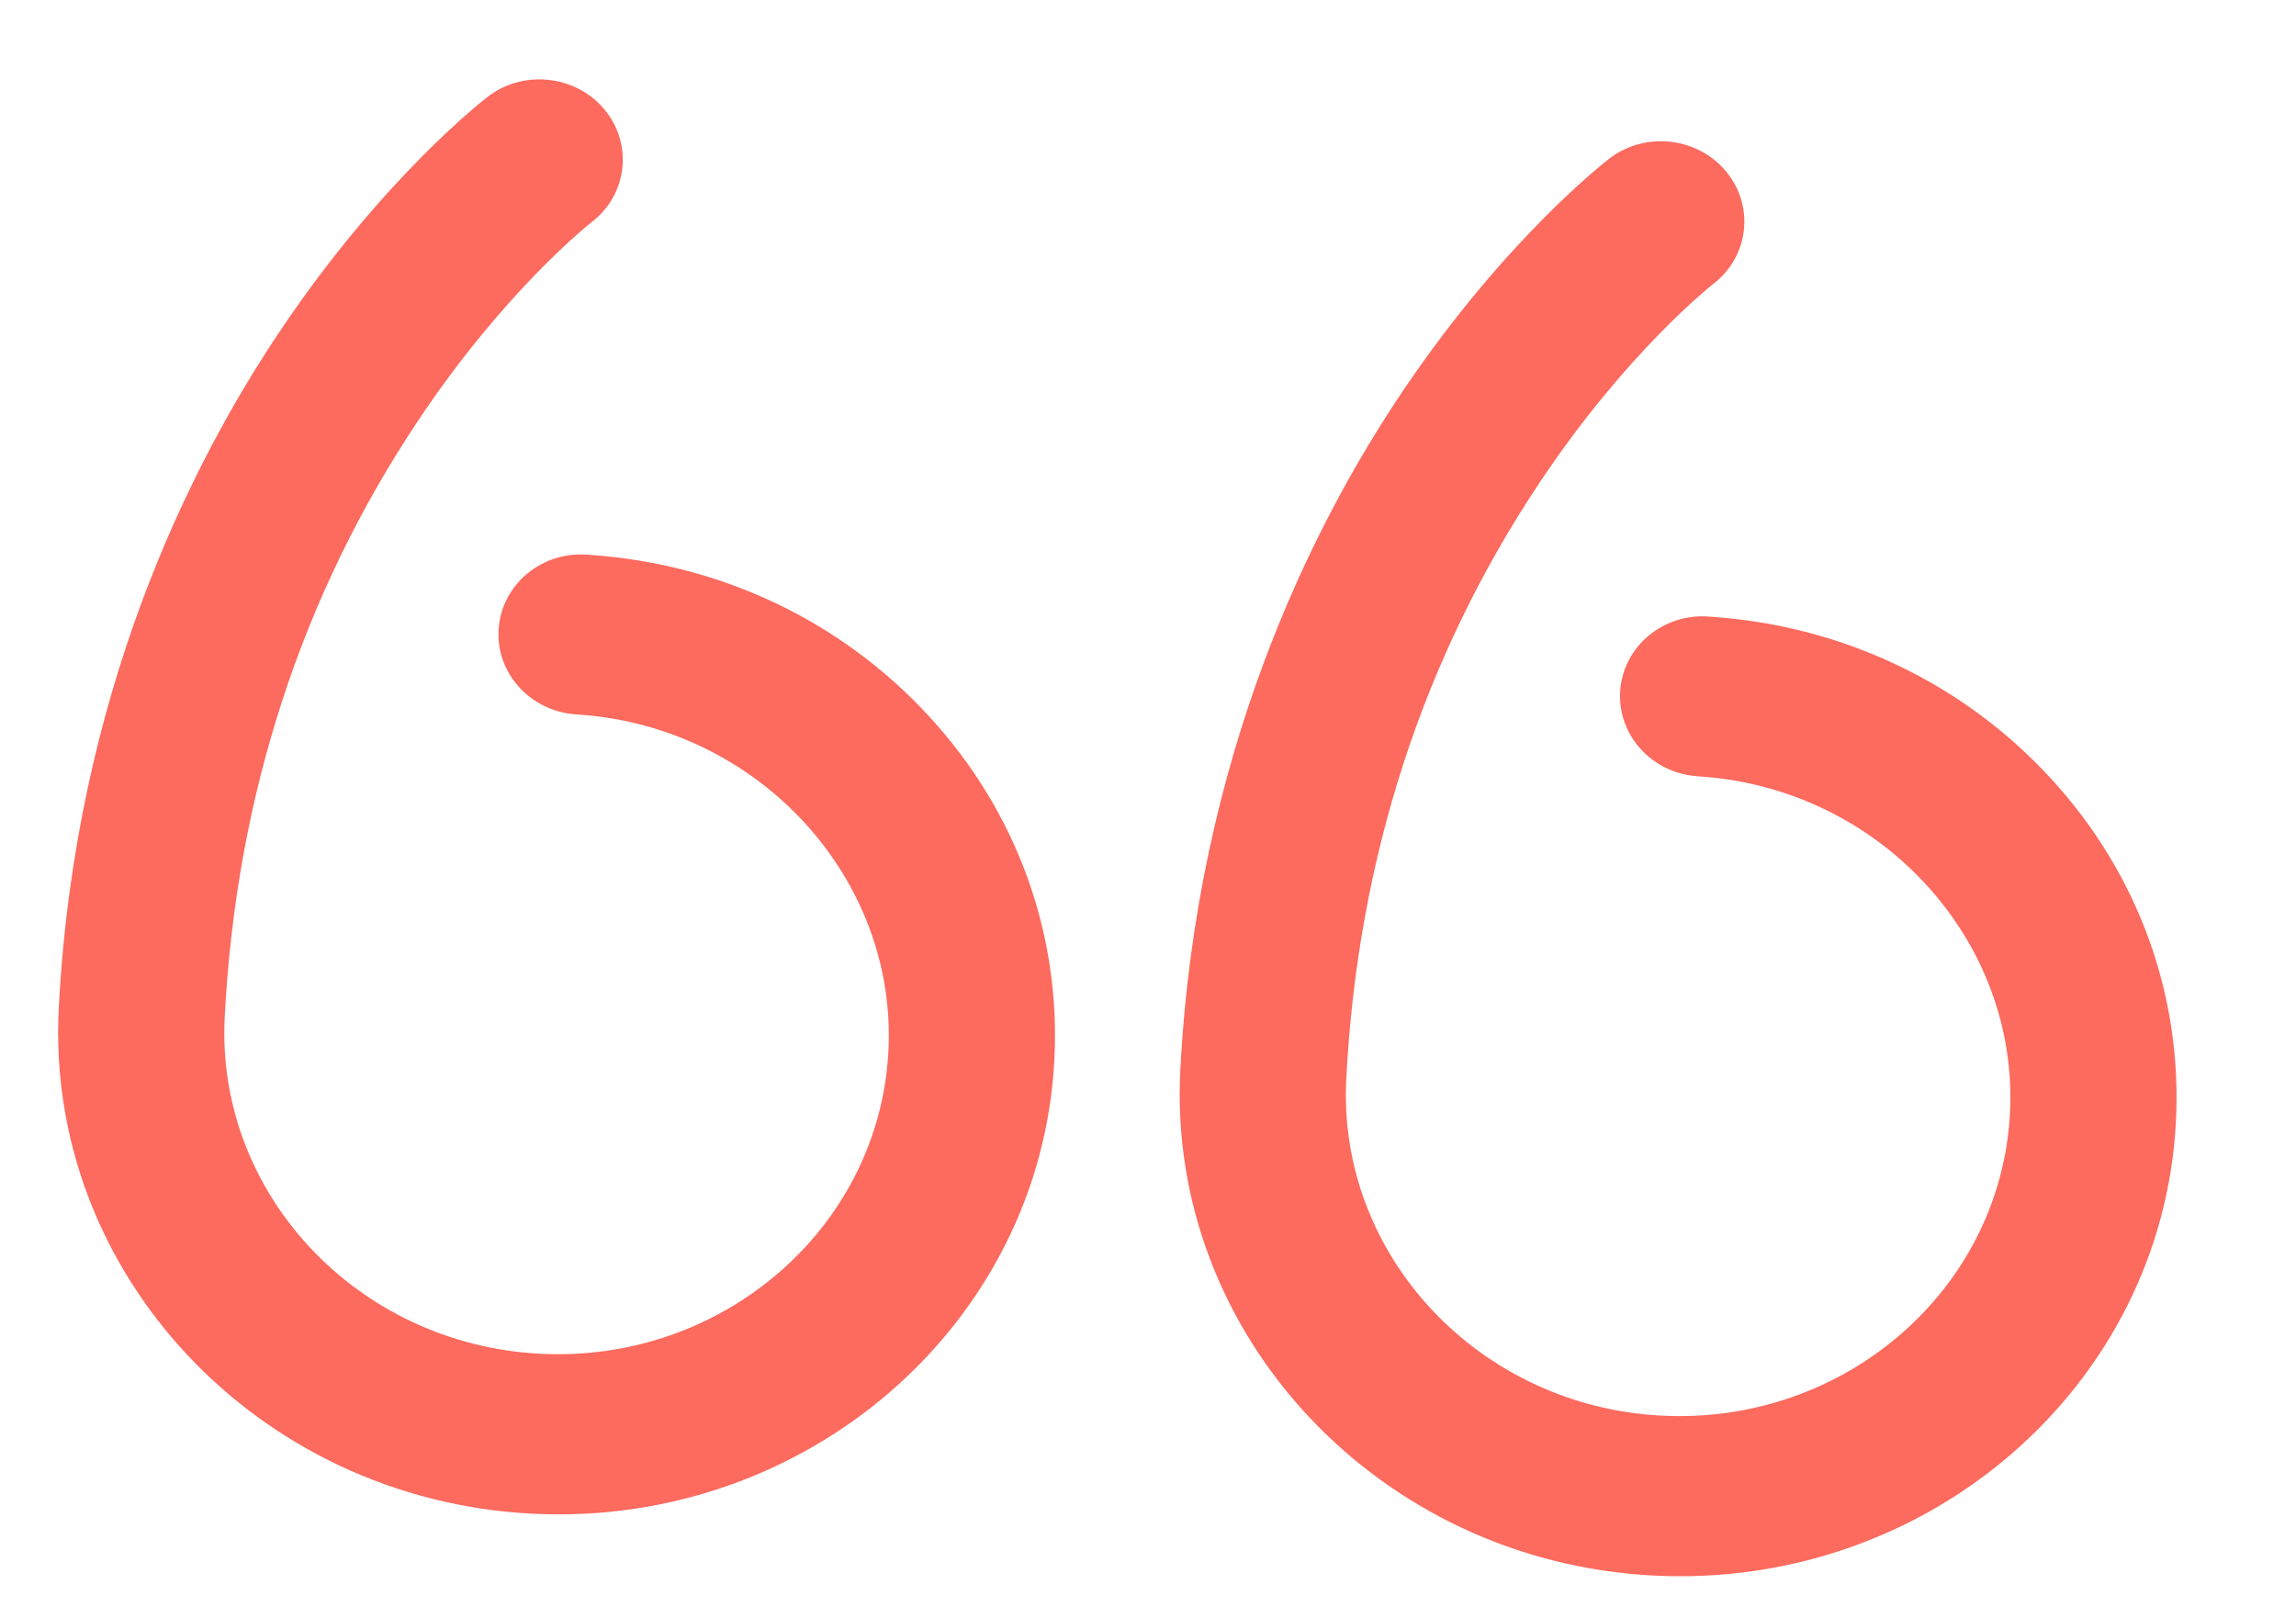 <?xml version="1.0" encoding="utf-8"?>
<svg width="40px" height="28px" viewBox="0 0 40 28" version="1.1" xmlns:xlink="http://www.w3.org/1999/xlink" xmlns="http://www.w3.org/2000/svg">
  <g id="right-quote" transform="matrix(-0.999 -0.052 0.052 -0.999 37.948 27.953)">
    <path d="M8.681 0C3.894 0 0 3.753 0 8.366C0 10.571 0.883 12.653 2.487 14.226C4.087 15.796 6.224 16.685 8.505 16.729L8.571 16.731C9.37 16.754 10.034 16.143 10.055 15.373C10.076 14.603 9.445 13.963 8.646 13.943L8.566 13.941C5.438 13.883 2.894 11.382 2.894 8.366C2.894 5.29 5.49 2.789 8.681 2.789C11.872 2.789 14.468 5.29 14.468 8.366C14.468 12.207 13.52 15.751 11.65 18.9C10.253 21.254 8.832 22.497 8.805 22.52C8.209 23.03 8.153 23.909 8.681 24.486C8.967 24.798 9.366 24.957 9.767 24.957C10.107 24.957 10.448 24.843 10.723 24.609C10.793 24.549 12.455 23.12 14.092 20.402C15.584 17.925 17.362 13.825 17.362 8.366C17.362 3.753 13.467 0 8.681 0Z" transform="translate(20.039 0.086)" id="Path" fill="#FD6A5E" stroke="none" />
    <path d="M8.681 0C3.894 0 0 3.753 0 8.366C0 10.571 0.883 12.653 2.487 14.226C4.087 15.796 6.224 16.685 8.505 16.729L8.571 16.731C9.369 16.754 10.034 16.143 10.055 15.373C10.076 14.604 9.445 13.963 8.646 13.943L8.566 13.941C5.438 13.883 2.894 11.382 2.894 8.366C2.894 5.29 5.49 2.789 8.681 2.789C11.872 2.789 14.468 5.29 14.468 8.366C14.468 12.207 13.52 15.751 11.65 18.9C10.253 21.254 8.832 22.497 8.805 22.52C8.209 23.03 8.153 23.909 8.681 24.486C8.967 24.798 9.366 24.957 9.767 24.957C10.107 24.957 10.448 24.843 10.723 24.609C10.793 24.549 12.456 23.12 14.092 20.402C15.584 17.925 17.362 13.825 17.362 8.366C17.362 3.753 13.467 0 8.681 0Z" transform="translate(0.477 0.025)" id="Path" fill="#FD6A5E" stroke="none" />
  </g>
</svg>